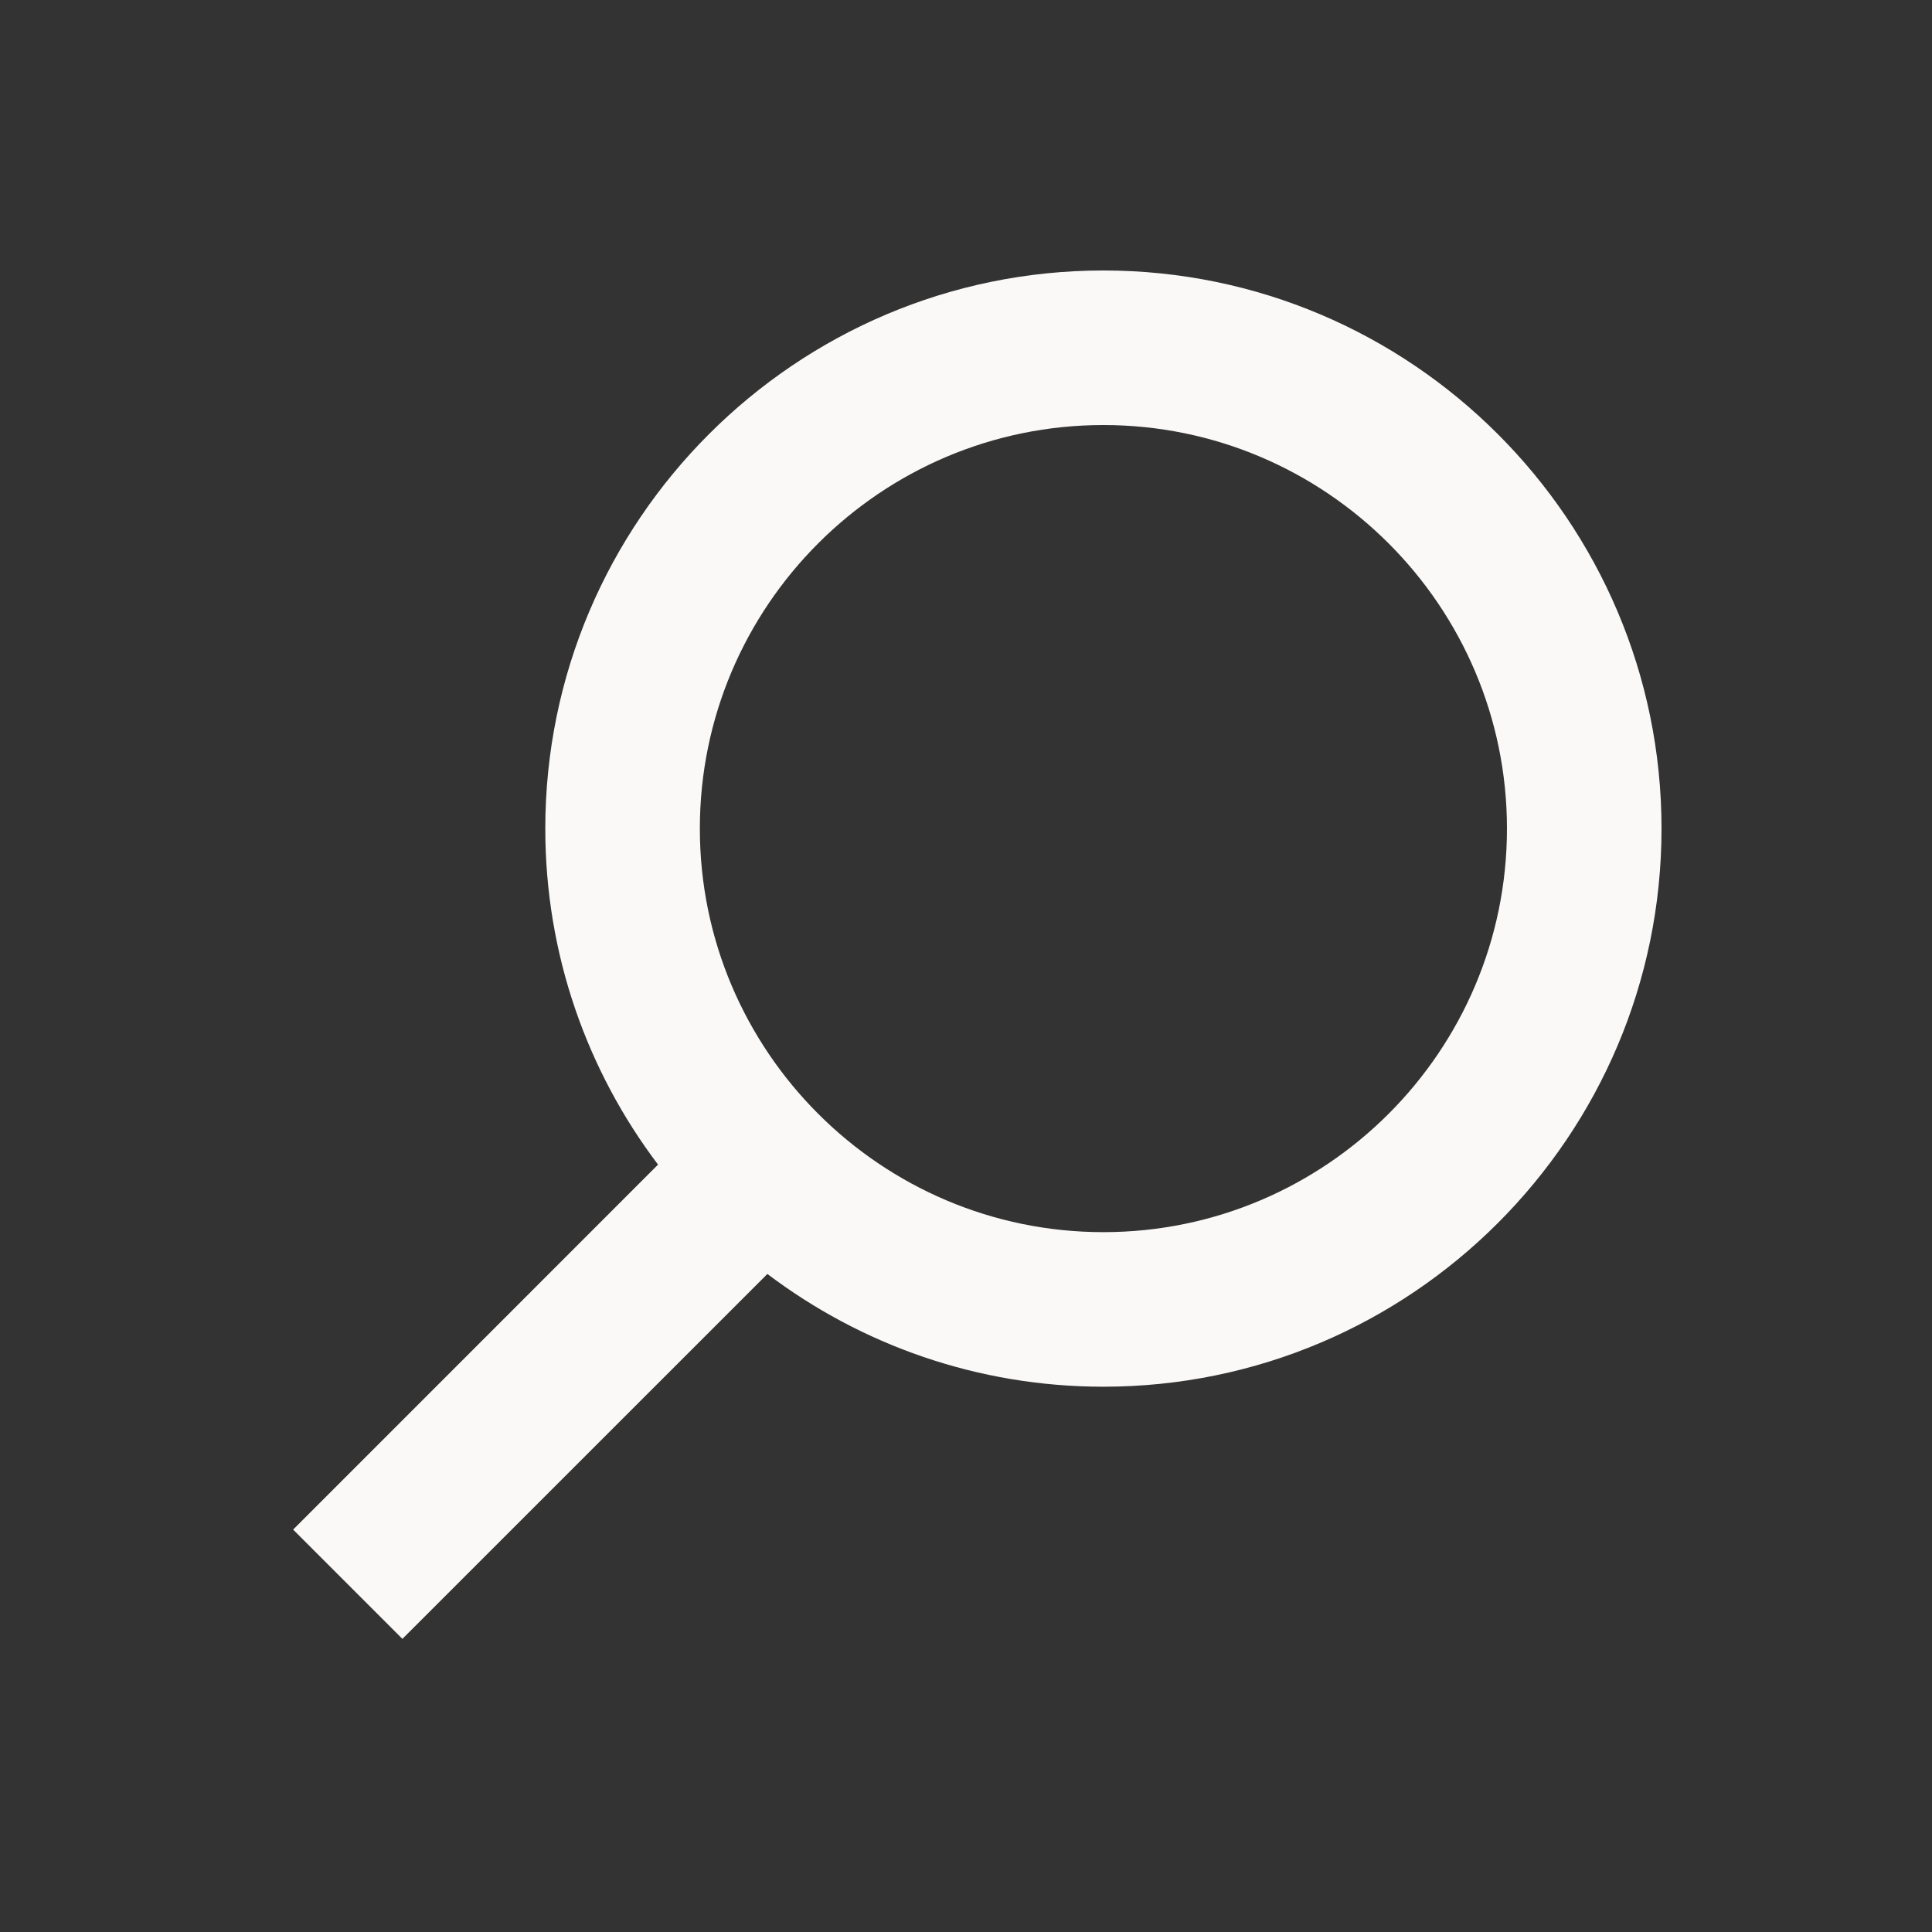 <?xml version="1.0"?>
<svg enable-background="new 0 0 25 25" height="25px" id="Layer_1" version="1.1" viewBox="0 0 25 25" width="25px" x="0px" xml:space="preserve" xmlns="http://www.w3.org/2000/svg" xmlns:xlink="http://www.w3.org/1999/xlink" y="0px">
  <rect x="0" y="0" width="25" height="25" fill="#333333" stroke="none"/>
  <path d="M19.793,21.207l-4.723-4.722c-1.21,0.915-2.717,1.459-4.348,1.459c-3.982,0-7.222-3.24-7.222-7.222  C3.5,6.74,6.74,3.5,10.722,3.5c3.982,0,7.222,3.24,7.222,7.222c0,1.631-0.544,3.138-1.459,4.348l4.722,4.723L19.793,21.207z   M10.722,5.5C7.843,5.5,5.5,7.843,5.5,10.722s2.343,5.222,5.222,5.222s5.222-2.343,5.222-5.222S13.602,5.5,10.722,5.5z" fill="#FBF9F8" transform="scale(-1,1) translate(-25,0)"/>
</svg>
